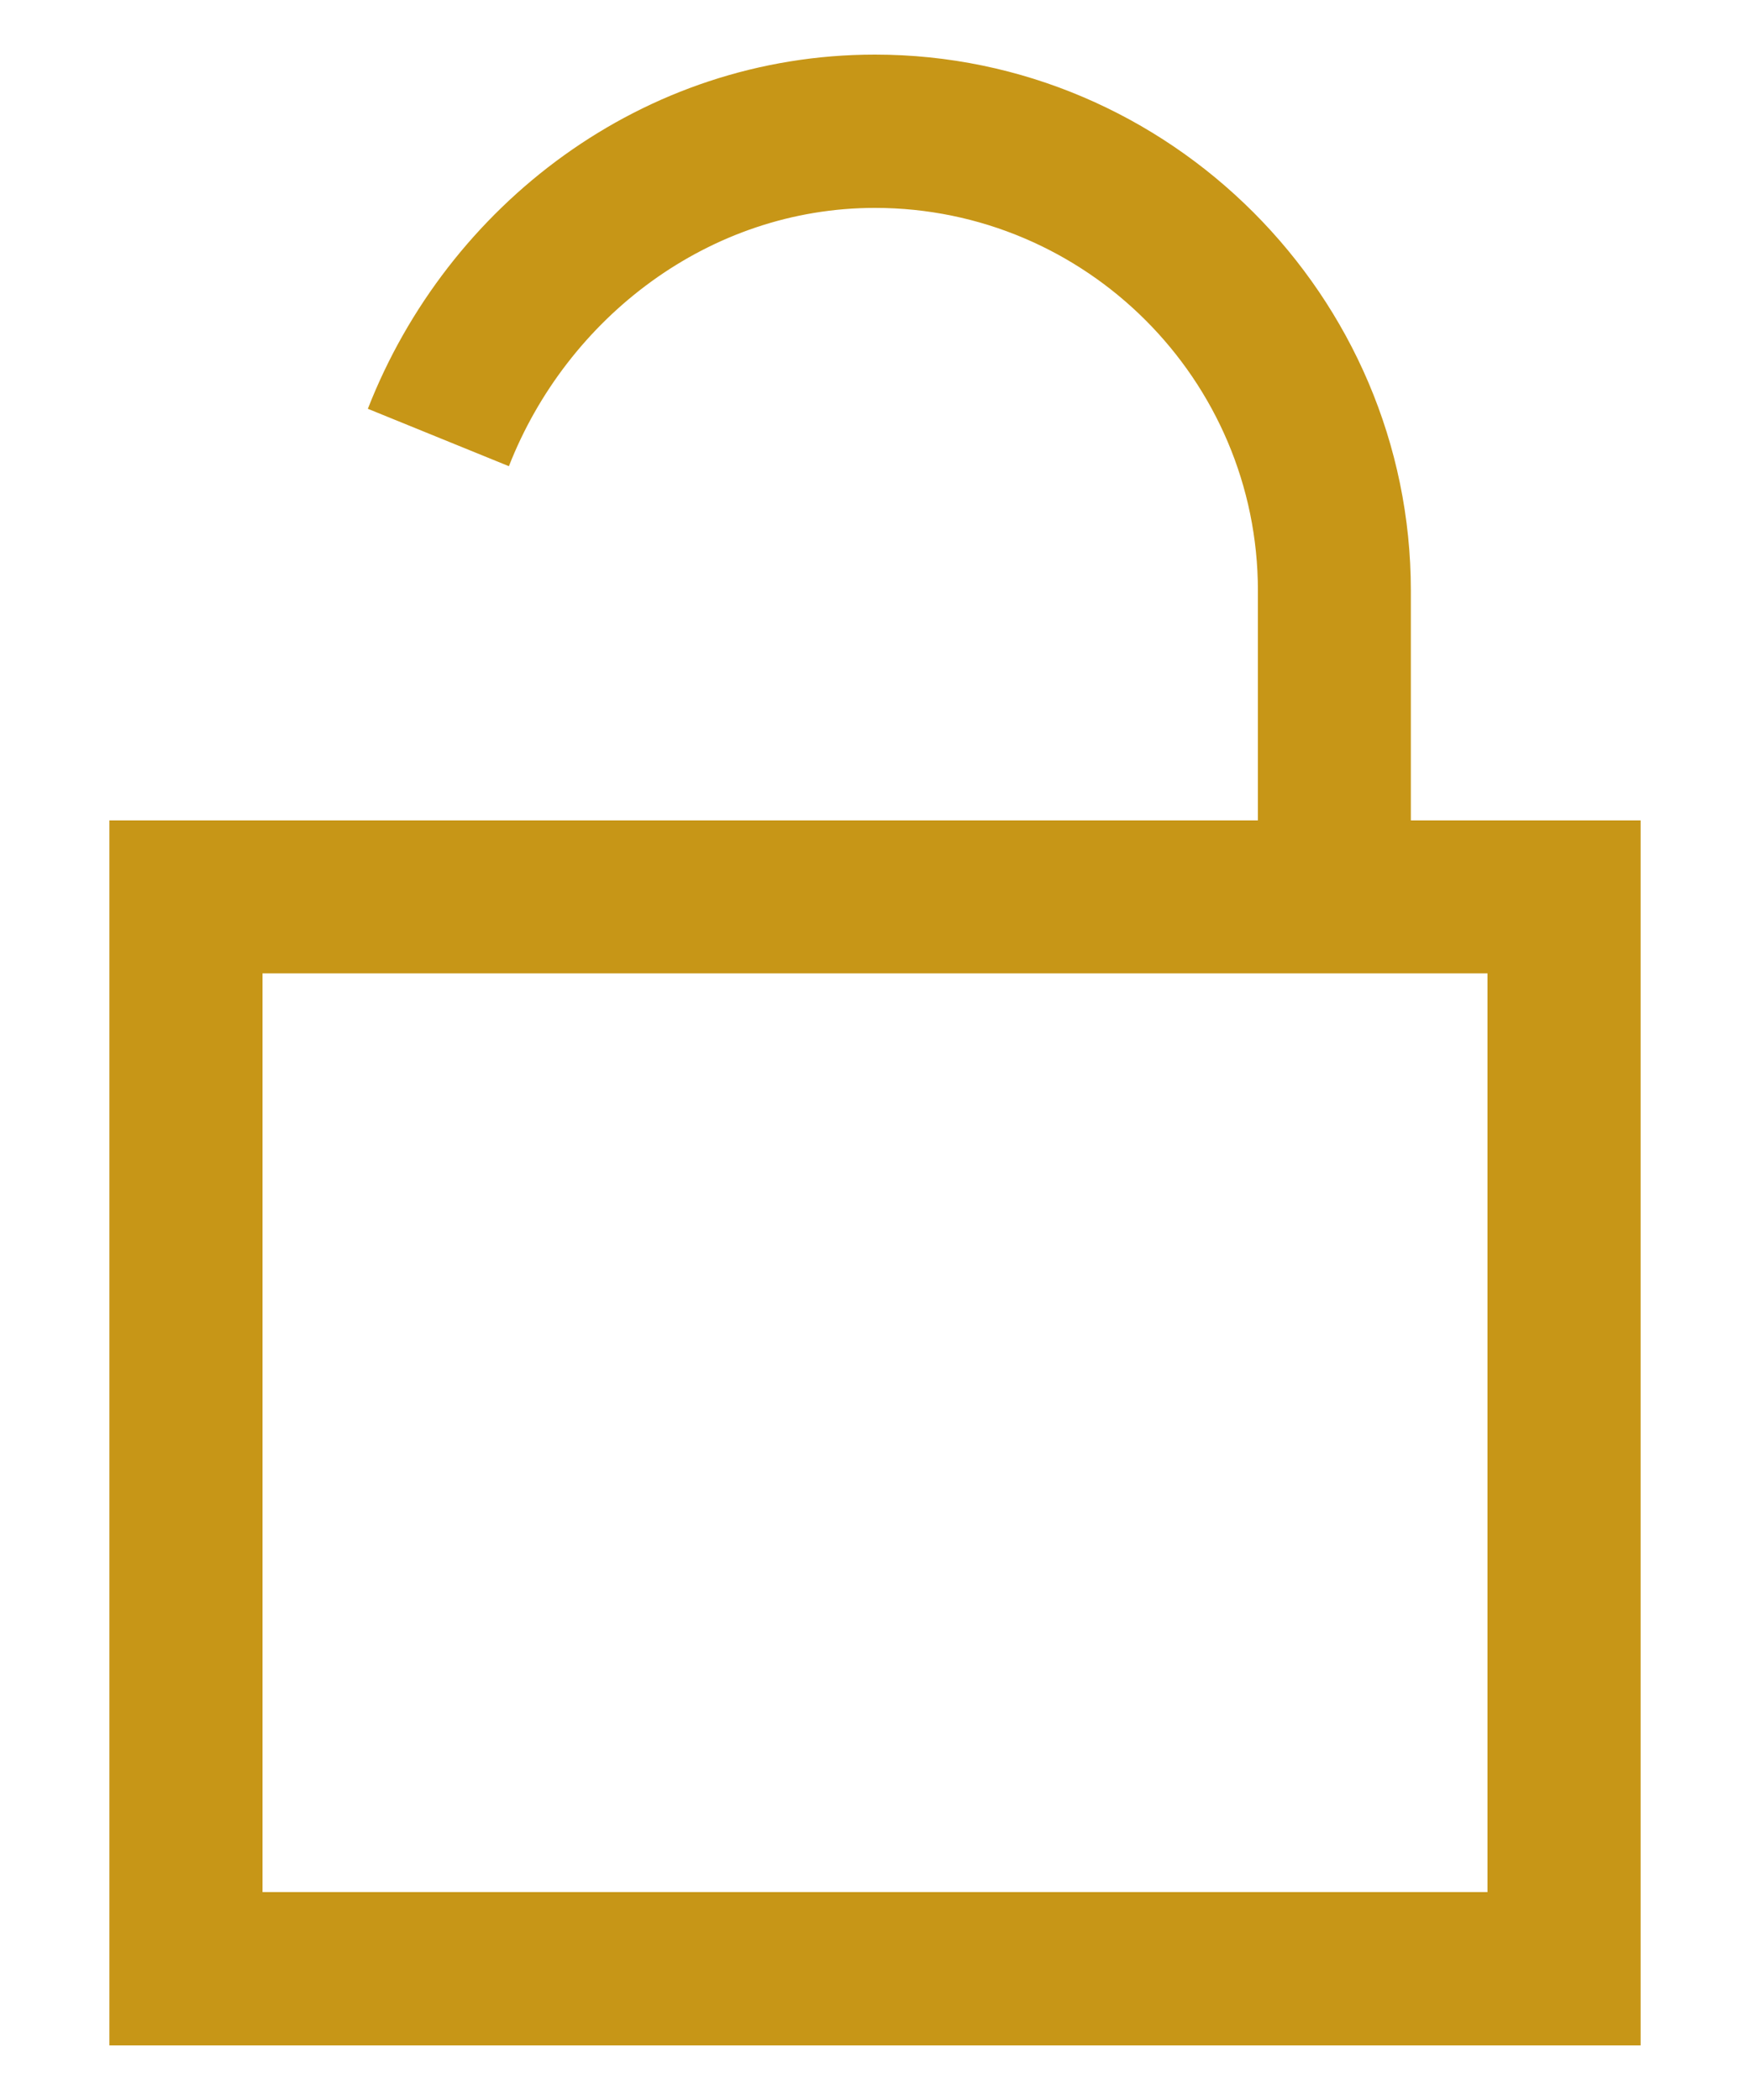 <svg width="10" height="12" viewBox="0 0 10 12" fill="none" xmlns="http://www.w3.org/2000/svg">
<path d="M5 0.312C3.672 0.312 2.556 1.172 2.102 2.336L2.908 2.664C3.24 1.815 4.053 1.188 5 1.188C6.205 1.188 7.188 2.17 7.188 3.375V4.688H0.625V11.688H9.375V4.688H8.062V3.375C8.062 1.693 6.682 0.312 5 0.312ZM1.5 5.562H8.5V10.812H1.5V5.562Z" fill="#C79617"/>
</svg>
